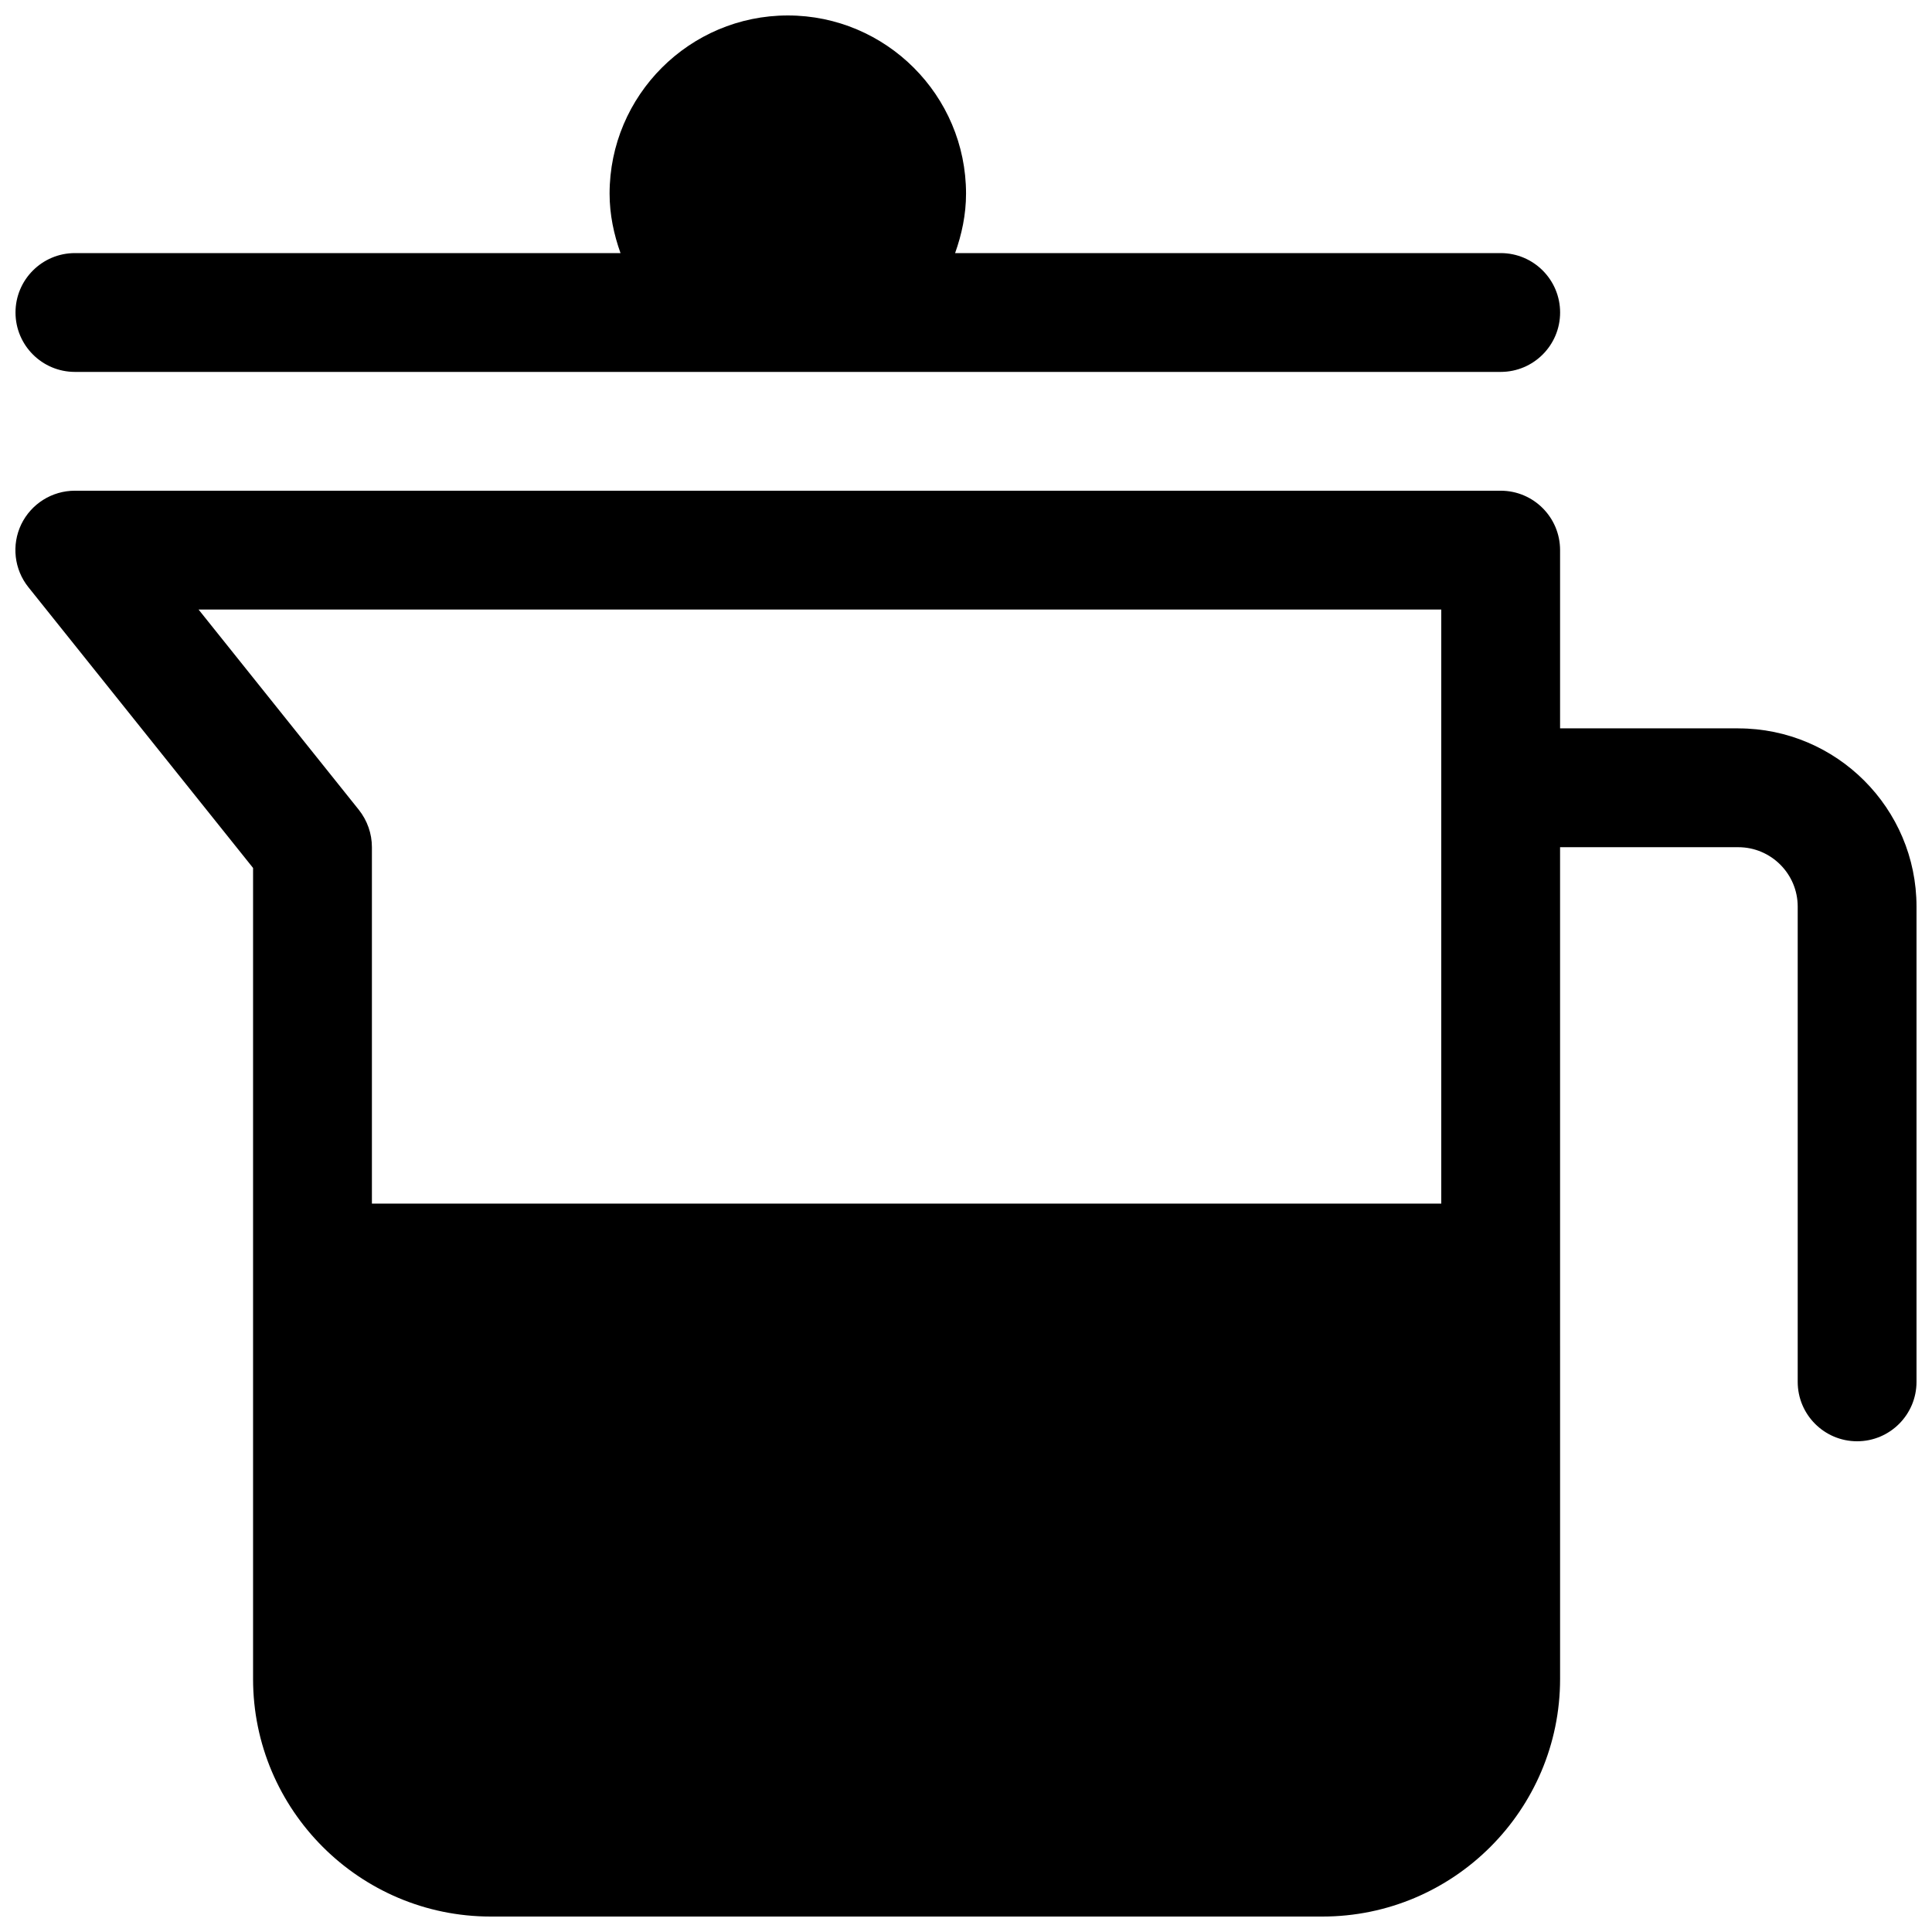 <?xml version="1.0" encoding="UTF-8"?>
<!-- Uploaded to: ICON Repo, www.svgrepo.com, Generator: ICON Repo Mixer Tools -->
<svg width="800px" height="800px" version="1.1" viewBox="144 144 512 512" xmlns="http://www.w3.org/2000/svg">
 <defs>
  <clipPath id="b">
   <path d="m148.09 148.09h409.91v94.906h-409.91z"/>
  </clipPath>
  <clipPath id="a">
   <path d="m148.09 274h503.81v377.9h-503.81z"/>
  </clipPath>
 </defs>
 <g>
  <g clip-path="url(#b)">
   <path d="m163.84 242.56h377.86c8.695 0 15.746-7.055 15.746-15.746 0-8.688-7.051-15.742-15.742-15.742h-144.59c1.762-4.945 2.898-10.203 2.898-15.746 0-26.039-21.191-47.23-47.234-47.23-26.039 0-47.23 21.191-47.23 47.23 0 5.543 1.133 10.801 2.894 15.746h-144.59c-8.688 0-15.742 7.055-15.742 15.742 0 8.691 7.055 15.746 15.742 15.746z"/>
  </g>
  <g clip-path="url(#a)">
   <path d="m604.67 337.02h-47.234v-47.234c0-8.691-7.051-15.742-15.742-15.742h-377.86c-6.047 0-11.559 3.465-14.203 8.91-2.613 5.449-1.891 11.934 1.891 16.656l59.543 74.406v214.91c0 34.73 28.246 62.977 62.977 62.977h220.42c34.73 0 62.977-28.246 62.977-62.977l-0.004-220.41h47.23c8.664 0 15.746 7.051 15.746 15.742v125.95c0 8.691 7.055 15.742 15.742 15.742 8.691 0 15.742-7.055 15.742-15.742v-125.95c0.004-26.039-21.188-47.23-47.227-47.23zm-408.05-31.488h329.33v157.44h-283.39v-94.465c0-3.59-1.227-7.055-3.434-9.855z"/>
  </g>
 </g>
</svg>